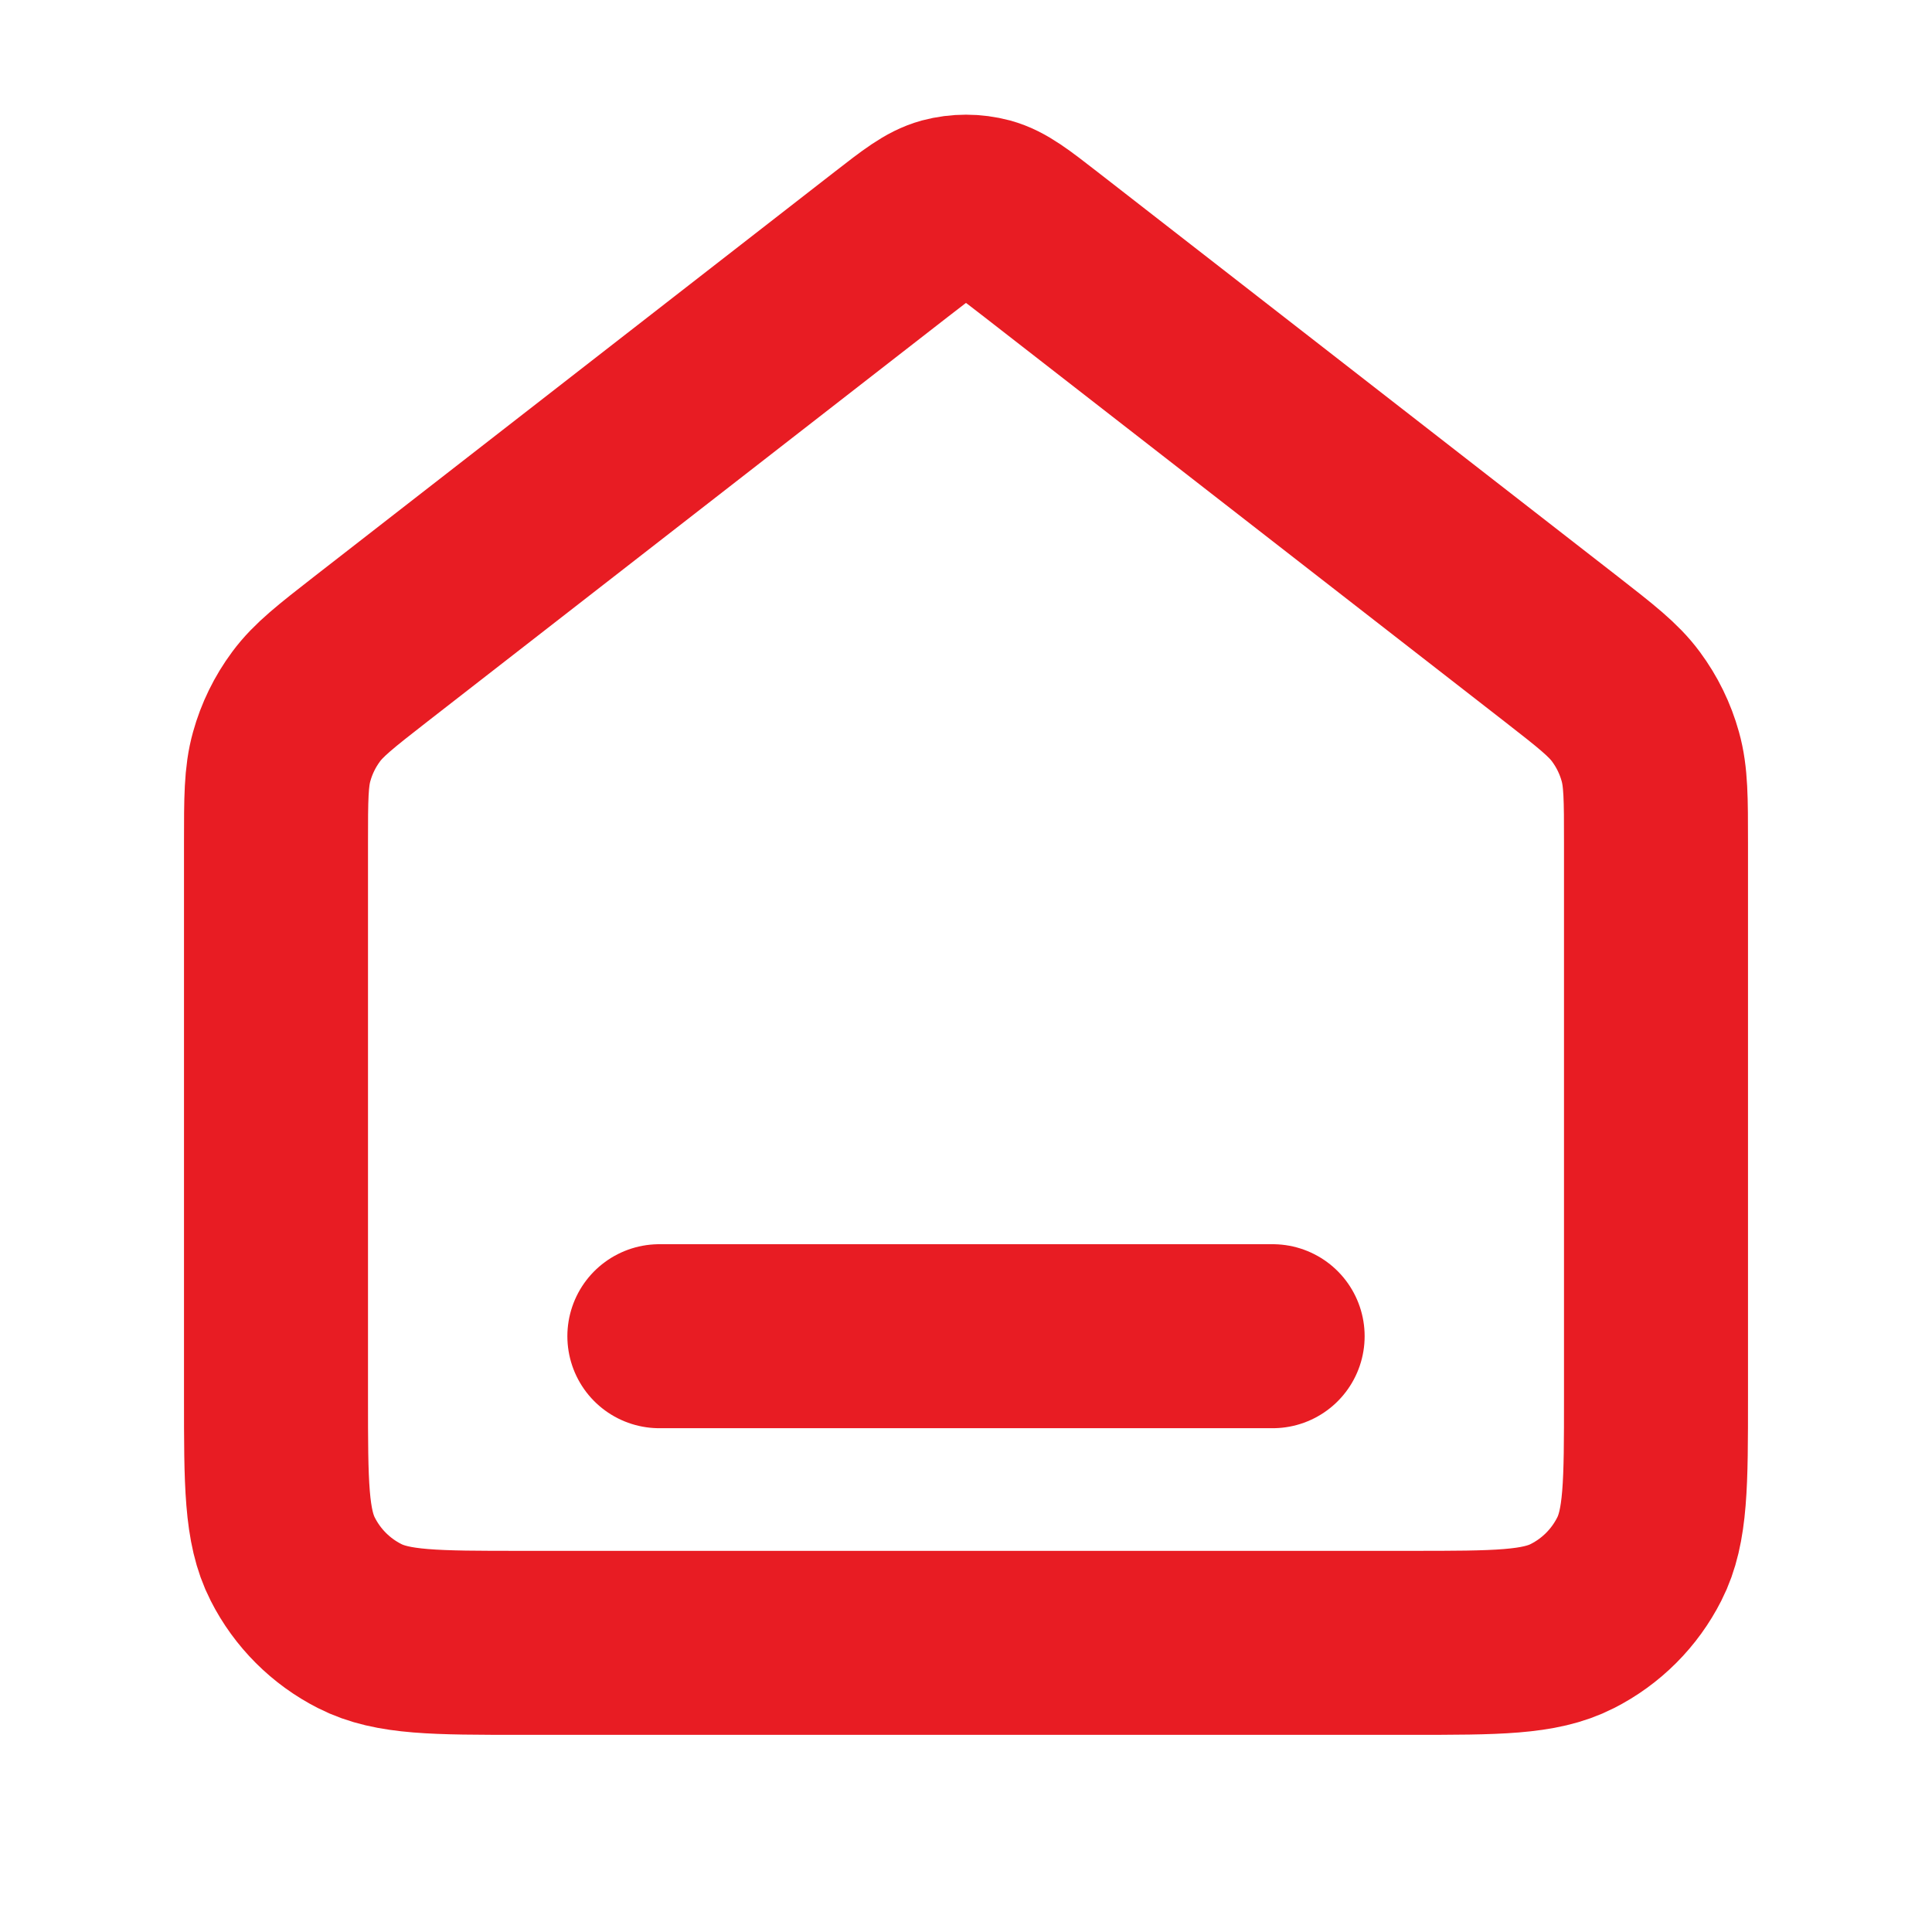 <svg width="21" height="21" viewBox="0 0 21 21" fill="none" xmlns="http://www.w3.org/2000/svg">
<path d="M7.167 14.524H13.833M9.681 2.661L4.029 7.056C3.652 7.35 3.463 7.497 3.327 7.681C3.206 7.844 3.116 8.028 3.062 8.223C3 8.443 3 8.683 3 9.161V15.191C3 16.124 3 16.591 3.182 16.947C3.341 17.261 3.596 17.516 3.91 17.675C4.267 17.857 4.733 17.857 5.667 17.857H15.333C16.267 17.857 16.733 17.857 17.09 17.675C17.404 17.516 17.659 17.261 17.818 16.947C18 16.591 18 16.124 18 15.191V9.161C18 8.683 18 8.443 17.938 8.223C17.884 8.028 17.794 7.844 17.673 7.681C17.537 7.497 17.348 7.35 16.971 7.056L11.319 2.661C11.026 2.433 10.879 2.319 10.718 2.275C10.575 2.237 10.425 2.237 10.282 2.275C10.121 2.319 9.974 2.433 9.681 2.661Z" stroke="#E81C23" stroke-width="2" stroke-linecap="round" stroke-linejoin="round"/>
</svg>
